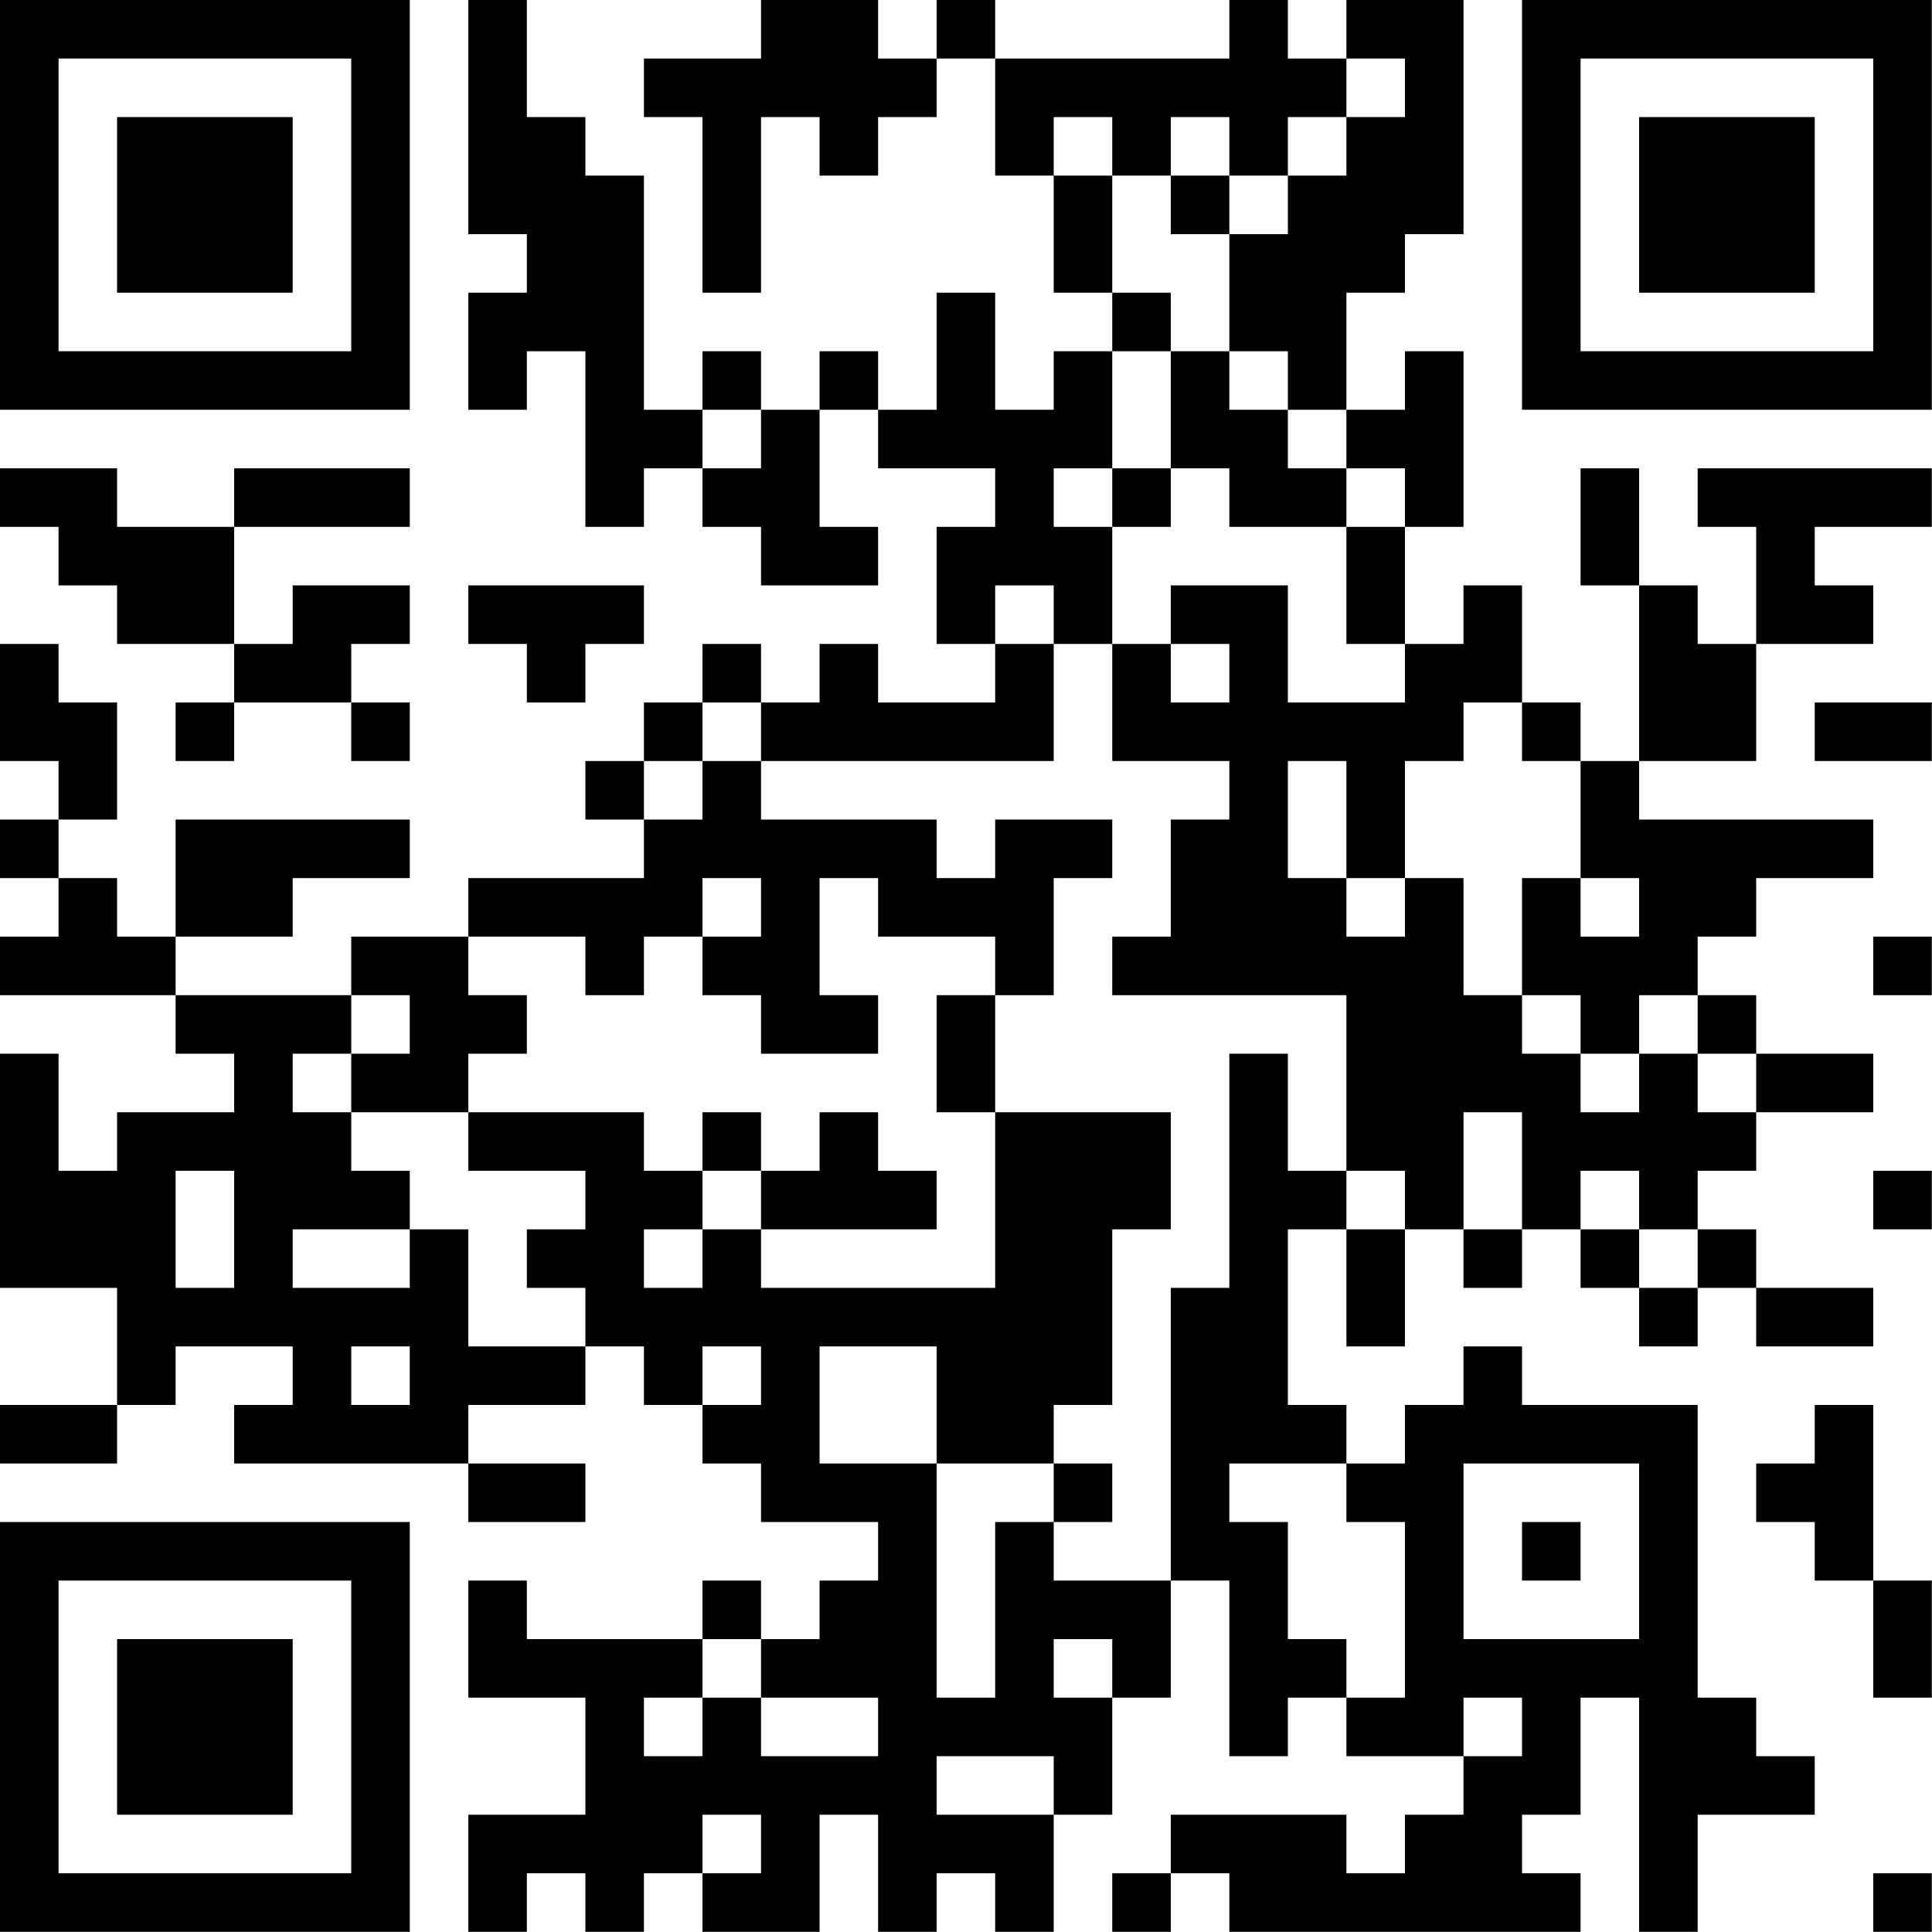 <?xml version="1.0" encoding="UTF-8"?>
<svg xmlns="http://www.w3.org/2000/svg" version="1.1" width="100" height="100" viewBox="0 0 100 100"><rect x="0" y="0" width="100" height="100" fill="#ffffff"/><g transform="scale(3.03)"><g transform="translate(0,0)"><path fill-rule="evenodd" d="M8 0L8 4L9 4L9 5L8 5L8 7L9 7L9 6L10 6L10 9L11 9L11 8L12 8L12 9L13 9L13 10L15 10L15 9L14 9L14 7L15 7L15 8L17 8L17 9L16 9L16 11L17 11L17 12L15 12L15 11L14 11L14 12L13 12L13 11L12 11L12 12L11 12L11 13L10 13L10 14L11 14L11 15L8 15L8 16L6 16L6 17L3 17L3 16L5 16L5 15L7 15L7 14L3 14L3 16L2 16L2 15L1 15L1 14L2 14L2 12L1 12L1 11L0 11L0 13L1 13L1 14L0 14L0 15L1 15L1 16L0 16L0 17L3 17L3 18L4 18L4 19L2 19L2 20L1 20L1 18L0 18L0 22L2 22L2 24L0 24L0 25L2 25L2 24L3 24L3 23L5 23L5 24L4 24L4 25L8 25L8 26L10 26L10 25L8 25L8 24L10 24L10 23L11 23L11 24L12 24L12 25L13 25L13 26L15 26L15 27L14 27L14 28L13 28L13 27L12 27L12 28L9 28L9 27L8 27L8 29L10 29L10 31L8 31L8 33L9 33L9 32L10 32L10 33L11 33L11 32L12 32L12 33L14 33L14 31L15 31L15 33L16 33L16 32L17 32L17 33L18 33L18 31L19 31L19 29L20 29L20 27L21 27L21 30L22 30L22 29L23 29L23 30L25 30L25 31L24 31L24 32L23 32L23 31L20 31L20 32L19 32L19 33L20 33L20 32L21 32L21 33L27 33L27 32L26 32L26 31L27 31L27 29L28 29L28 33L29 33L29 31L31 31L31 30L30 30L30 29L29 29L29 24L26 24L26 23L25 23L25 24L24 24L24 25L23 25L23 24L22 24L22 21L23 21L23 23L24 23L24 21L25 21L25 22L26 22L26 21L27 21L27 22L28 22L28 23L29 23L29 22L30 22L30 23L32 23L32 22L30 22L30 21L29 21L29 20L30 20L30 19L32 19L32 18L30 18L30 17L29 17L29 16L30 16L30 15L32 15L32 14L28 14L28 13L30 13L30 11L32 11L32 10L31 10L31 9L33 9L33 8L29 8L29 9L30 9L30 11L29 11L29 10L28 10L28 8L27 8L27 10L28 10L28 13L27 13L27 12L26 12L26 10L25 10L25 11L24 11L24 9L25 9L25 6L24 6L24 7L23 7L23 5L24 5L24 4L25 4L25 0L23 0L23 1L22 1L22 0L21 0L21 1L17 1L17 0L16 0L16 1L15 1L15 0L13 0L13 1L11 1L11 2L12 2L12 5L13 5L13 2L14 2L14 3L15 3L15 2L16 2L16 1L17 1L17 3L18 3L18 5L19 5L19 6L18 6L18 7L17 7L17 5L16 5L16 7L15 7L15 6L14 6L14 7L13 7L13 6L12 6L12 7L11 7L11 3L10 3L10 2L9 2L9 0ZM23 1L23 2L22 2L22 3L21 3L21 2L20 2L20 3L19 3L19 2L18 2L18 3L19 3L19 5L20 5L20 6L19 6L19 8L18 8L18 9L19 9L19 11L18 11L18 10L17 10L17 11L18 11L18 13L13 13L13 12L12 12L12 13L11 13L11 14L12 14L12 13L13 13L13 14L16 14L16 15L17 15L17 14L19 14L19 15L18 15L18 17L17 17L17 16L15 16L15 15L14 15L14 17L15 17L15 18L13 18L13 17L12 17L12 16L13 16L13 15L12 15L12 16L11 16L11 17L10 17L10 16L8 16L8 17L9 17L9 18L8 18L8 19L6 19L6 18L7 18L7 17L6 17L6 18L5 18L5 19L6 19L6 20L7 20L7 21L5 21L5 22L7 22L7 21L8 21L8 23L10 23L10 22L9 22L9 21L10 21L10 20L8 20L8 19L11 19L11 20L12 20L12 21L11 21L11 22L12 22L12 21L13 21L13 22L17 22L17 19L20 19L20 21L19 21L19 24L18 24L18 25L16 25L16 23L14 23L14 25L16 25L16 29L17 29L17 26L18 26L18 27L20 27L20 22L21 22L21 18L22 18L22 20L23 20L23 21L24 21L24 20L23 20L23 17L19 17L19 16L20 16L20 14L21 14L21 13L19 13L19 11L20 11L20 12L21 12L21 11L20 11L20 10L22 10L22 12L24 12L24 11L23 11L23 9L24 9L24 8L23 8L23 7L22 7L22 6L21 6L21 4L22 4L22 3L23 3L23 2L24 2L24 1ZM20 3L20 4L21 4L21 3ZM20 6L20 8L19 8L19 9L20 9L20 8L21 8L21 9L23 9L23 8L22 8L22 7L21 7L21 6ZM12 7L12 8L13 8L13 7ZM0 8L0 9L1 9L1 10L2 10L2 11L4 11L4 12L3 12L3 13L4 13L4 12L6 12L6 13L7 13L7 12L6 12L6 11L7 11L7 10L5 10L5 11L4 11L4 9L7 9L7 8L4 8L4 9L2 9L2 8ZM8 10L8 11L9 11L9 12L10 12L10 11L11 11L11 10ZM25 12L25 13L24 13L24 15L23 15L23 13L22 13L22 15L23 15L23 16L24 16L24 15L25 15L25 17L26 17L26 18L27 18L27 19L28 19L28 18L29 18L29 19L30 19L30 18L29 18L29 17L28 17L28 18L27 18L27 17L26 17L26 15L27 15L27 16L28 16L28 15L27 15L27 13L26 13L26 12ZM31 12L31 13L33 13L33 12ZM32 16L32 17L33 17L33 16ZM16 17L16 19L17 19L17 17ZM12 19L12 20L13 20L13 21L16 21L16 20L15 20L15 19L14 19L14 20L13 20L13 19ZM25 19L25 21L26 21L26 19ZM3 20L3 22L4 22L4 20ZM27 20L27 21L28 21L28 22L29 22L29 21L28 21L28 20ZM32 20L32 21L33 21L33 20ZM6 23L6 24L7 24L7 23ZM12 23L12 24L13 24L13 23ZM31 24L31 25L30 25L30 26L31 26L31 27L32 27L32 29L33 29L33 27L32 27L32 24ZM18 25L18 26L19 26L19 25ZM21 25L21 26L22 26L22 28L23 28L23 29L24 29L24 26L23 26L23 25ZM25 25L25 28L28 28L28 25ZM26 26L26 27L27 27L27 26ZM12 28L12 29L11 29L11 30L12 30L12 29L13 29L13 30L15 30L15 29L13 29L13 28ZM18 28L18 29L19 29L19 28ZM25 29L25 30L26 30L26 29ZM16 30L16 31L18 31L18 30ZM12 31L12 32L13 32L13 31ZM32 32L32 33L33 33L33 32ZM0 0L0 7L7 7L7 0ZM1 1L1 6L6 6L6 1ZM2 2L2 5L5 5L5 2ZM26 0L26 7L33 7L33 0ZM27 1L27 6L32 6L32 1ZM28 2L28 5L31 5L31 2ZM0 26L0 33L7 33L7 26ZM1 27L1 32L6 32L6 27ZM2 28L2 31L5 31L5 28Z" fill="#000000"/></g></g></svg>
